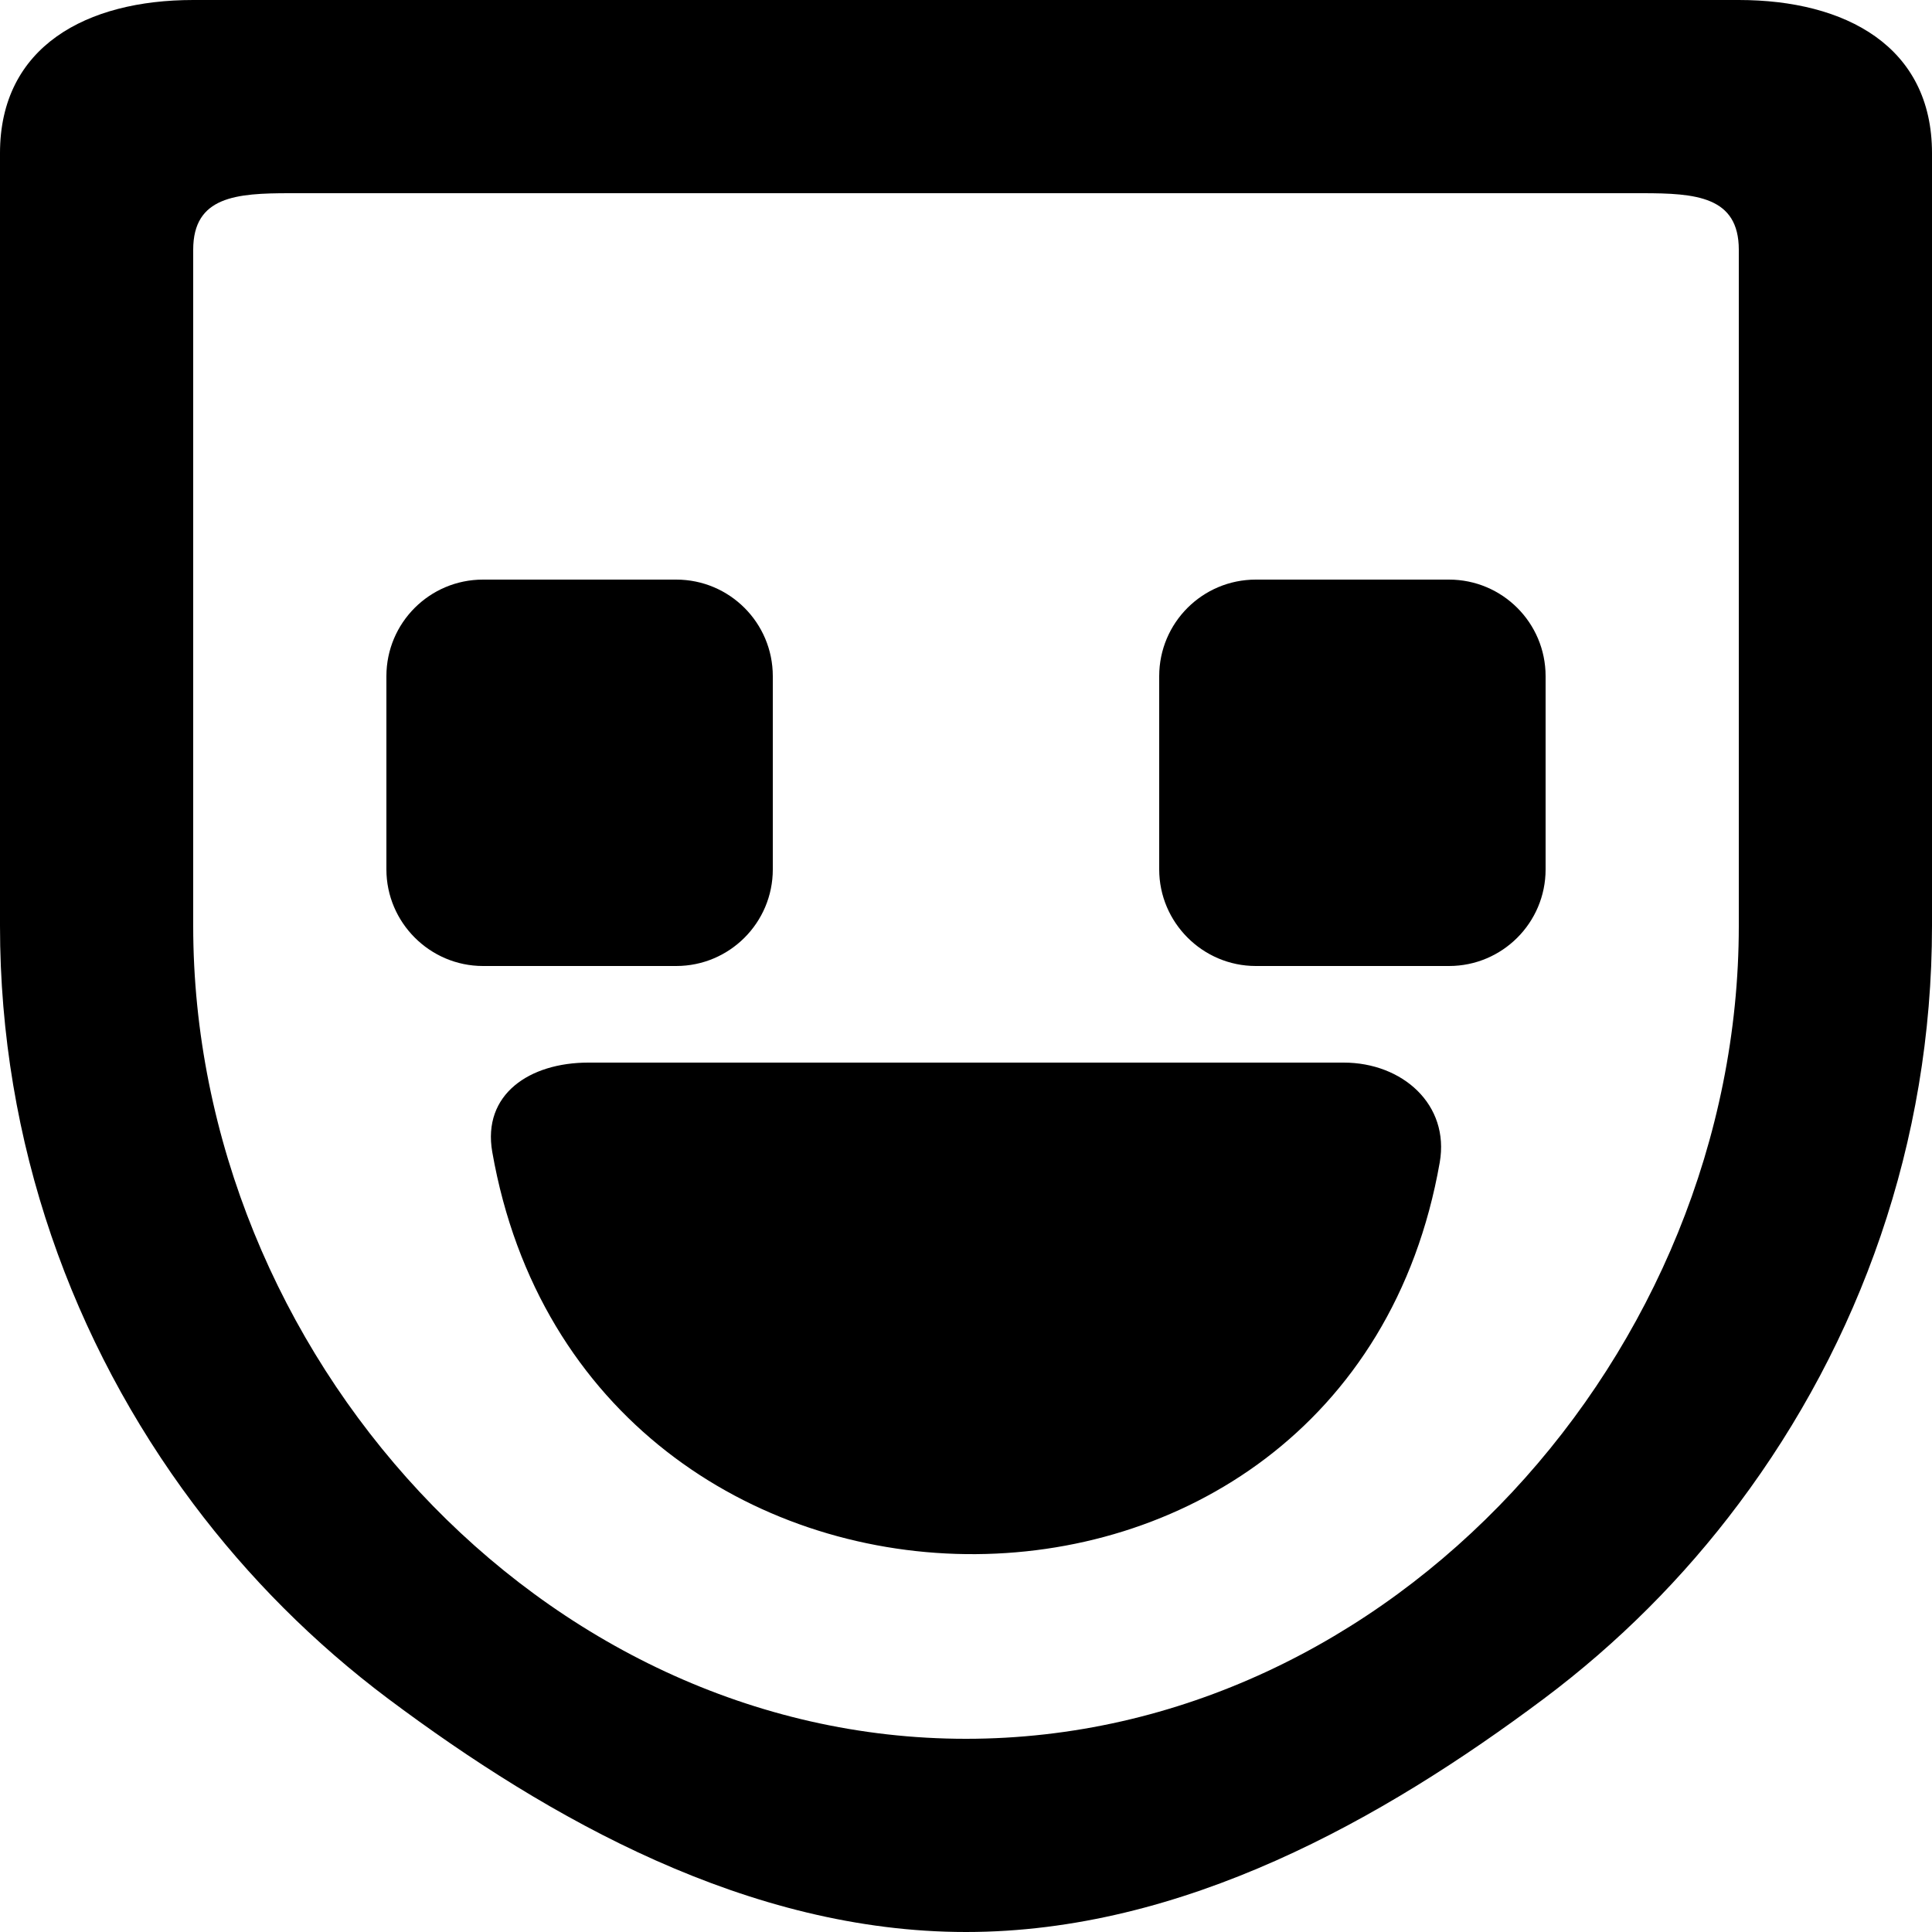 <?xml version="1.0" encoding="UTF-8" standalone="no"?>
<!-- Скачано с сайта svg4.ru / Downloaded from svg4.ru -->
<svg width="800px" height="800px" viewBox="0 0 20 20" version="1.1" xmlns="http://www.w3.org/2000/svg" xmlns:xlink="http://www.w3.org/1999/xlink">
    
    <title>emoji_happy [#490]</title>
    <desc>Created with Sketch.</desc>
    <defs>

</defs>
    <g id="Page-1" stroke="none" stroke-width="1" fill="none" fill-rule="evenodd">
        <g id="Dribbble-Light-Preview" transform="translate(-380, -5999)" fill="#000000">
            <g id="icons" transform="translate(56, 160)">
                <path d="M338.904,5851.034 C337.942,5856.511 330.058,5856.404 329.096,5850.926 C328.991,5850.328 329.482,5850 330.09,5850 L337.91,5850 C338.518,5850 339.009,5850.435 338.904,5851.034 L338.904,5851.034 Z M340,5846 L340,5846.569 L340,5848 C340,5848.552 339.552,5849 339,5849 L337,5849 C336.45,5849 336,5848.55 336,5848 L336,5846.569 L336,5846 C336,5845.447 336.448,5845 337,5845 L339,5845 C339.552,5845 340,5845.447 340,5846 L340,5846 Z M331,5849 L329,5849 C328.45,5849 328,5848.55 328,5848 L328,5846.569 L328,5846 C328,5845.447 328.448,5845 329,5845 L331,5845 C331.552,5845 332,5845.447 332,5846 L332,5846.569 L332,5848 C332,5848.552 331.552,5849 331,5849 L331,5849 Z M342,5842.603 L342,5848.585 C342,5852.996 338.411,5857 334,5857 C329.589,5857 326,5852.996 326,5848.585 L326,5842.603 L326,5841.585 C326,5841.032 326.448,5841 327,5841 L328.018,5841 L334,5841 L339.982,5841 L341,5841 C341.552,5841 342,5841.032 342,5841.585 L342,5842.603 Z M342,5839 L334,5839 L326,5839 C324.896,5839 324,5839.48 324,5840.585 L324,5848.585 C324,5850.831 324.75,5852.897 326,5854.566 C326.574,5855.332 327.253,5856.011 328.018,5856.585 C329.688,5857.835 331.754,5859 334,5859 C336.246,5859 338.312,5857.835 339.982,5856.585 C340.748,5856.011 341.427,5855.332 342,5854.566 C343.25,5852.897 344,5850.831 344,5848.585 L344,5840.585 C344,5839.48 343.105,5839 342,5839 L342,5839 Z" id="emoji_happy-[#490]">

</path>
            </g>
        </g>
    </g>
</svg>